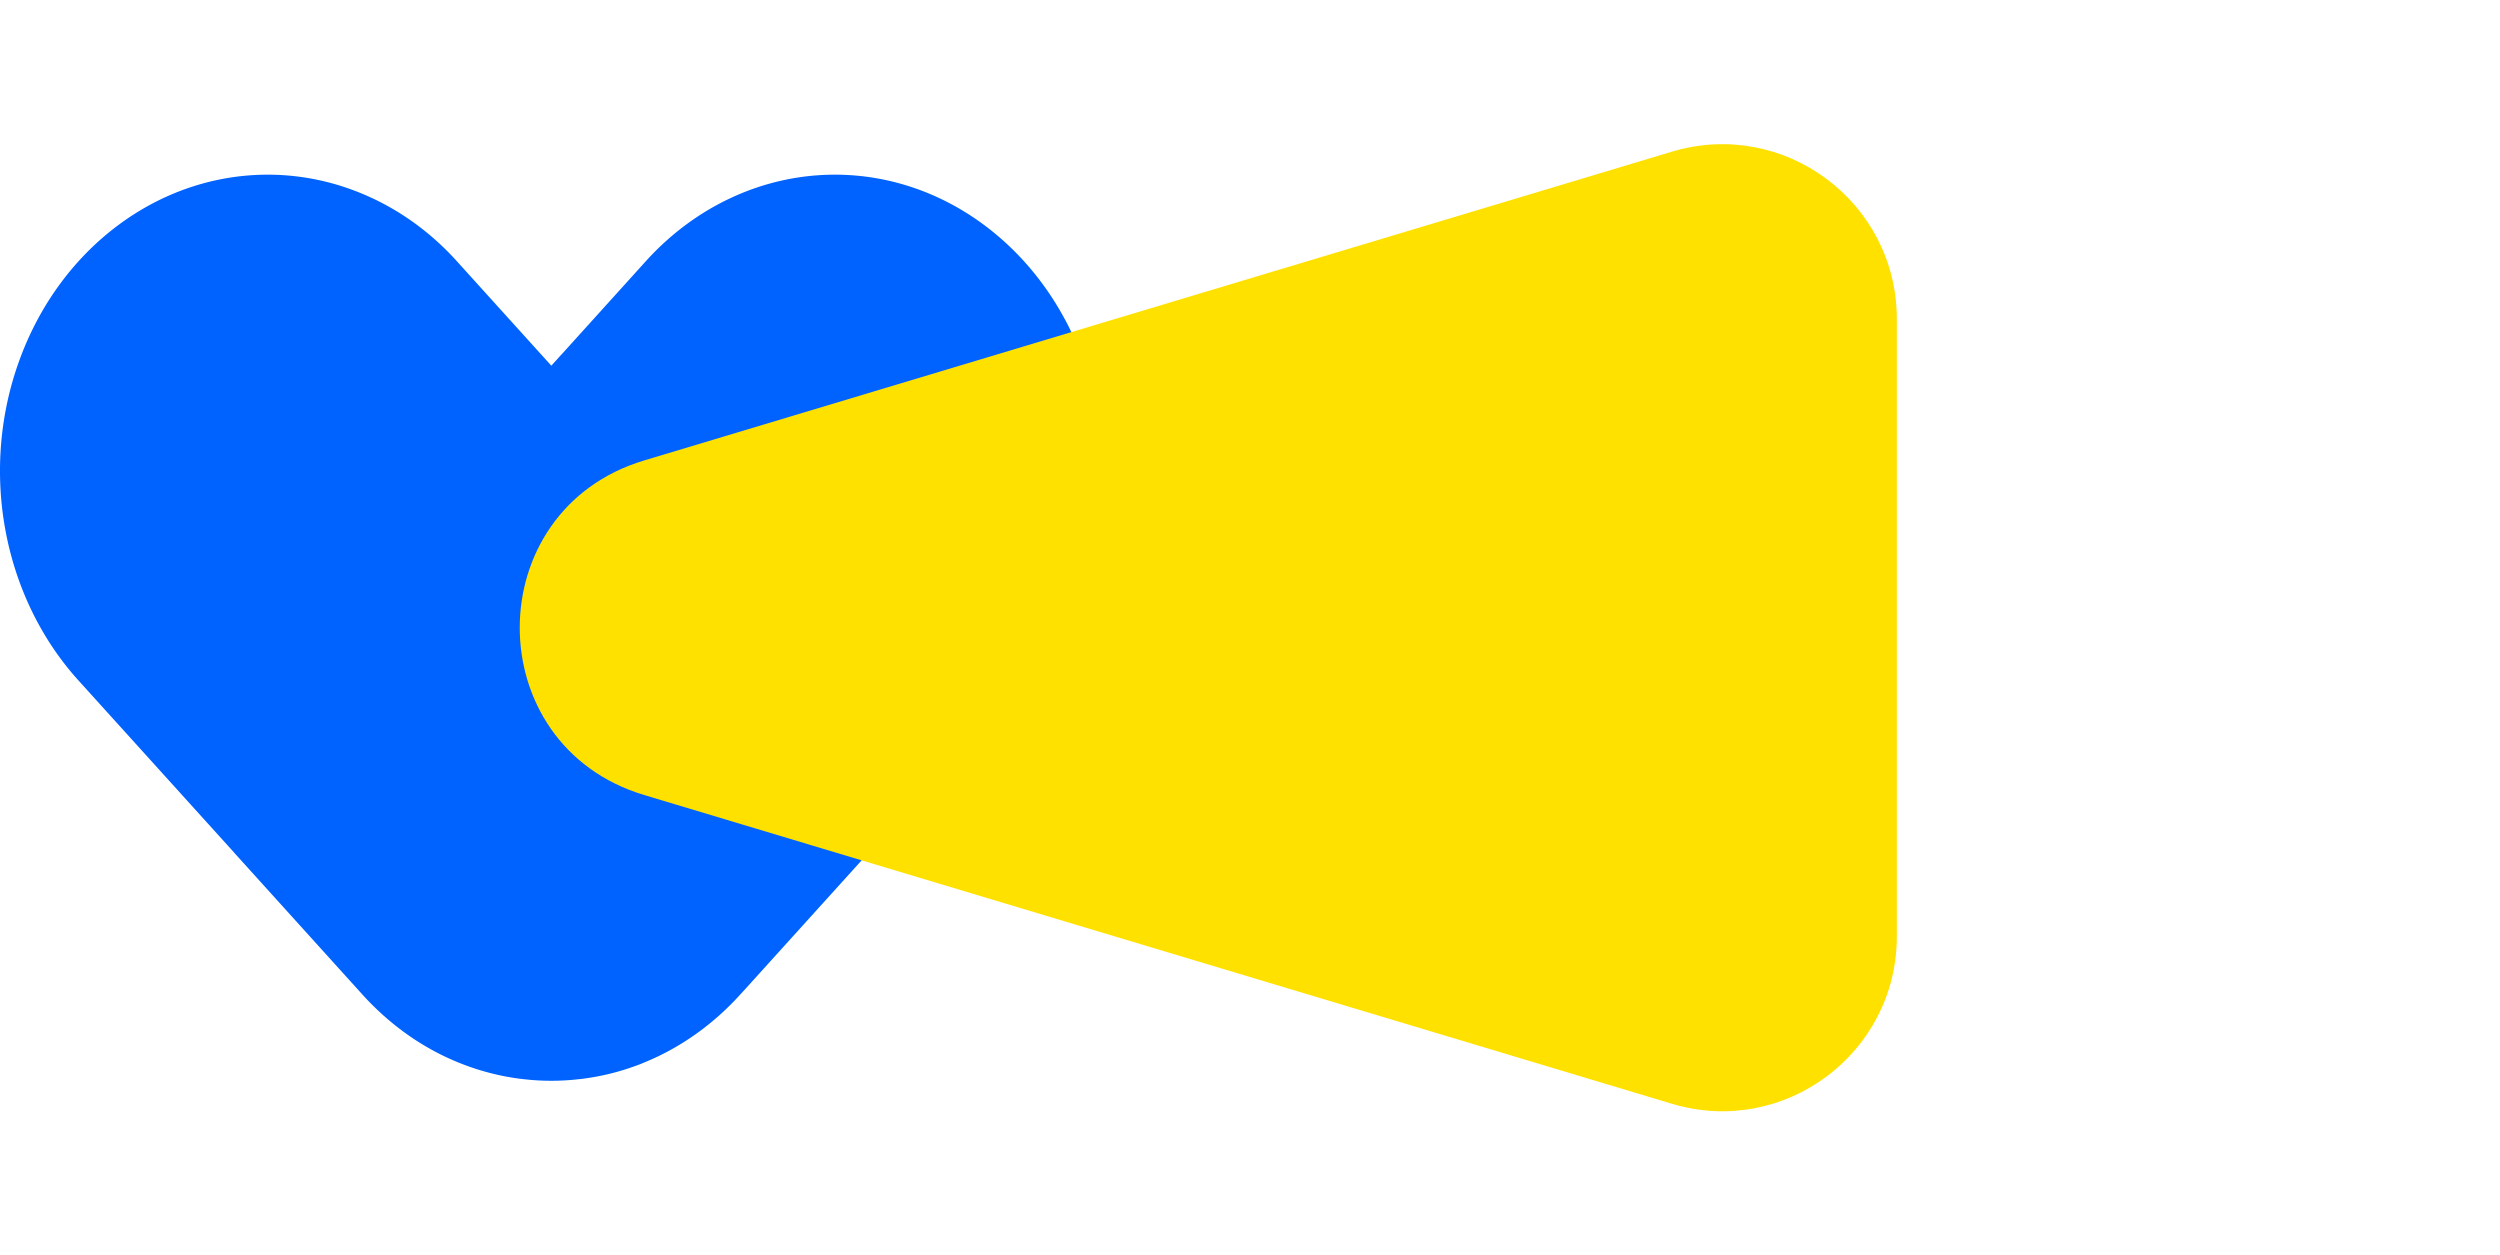 <svg width="229" height="115" viewBox="0 0 229 115" fill="none" xmlns="http://www.w3.org/2000/svg"><path d="M93.816 62.343l-7.71 8.526-.473.523C79.82 77.817 74.01 84.248 68.21 90.658l-.358.39c-2.57 2.85-5.582 4.938-8.785 6.254-.332.141-.67.276-1.01.39a21.991 21.991 0 0 1-4.104 1.04c-.352.056-.697.105-1.049.134-.799.092-1.605.134-2.404.134-.799 0-1.604-.042-2.404-.134a17.718 17.718 0 0 1-1.048-.135 29.846 29.846 0 0 1-.78-.134 22.853 22.853 0 0 1-4.335-1.295c-3.203-1.309-6.201-3.396-8.771-6.24l-.013-.015-11.585-12.813a3.186 3.186 0 0 1-.14-.163L7.192 62.336C.173 54.574-1.93 42.9 1.867 32.754 5.658 22.608 14.61 16 24.525 16c3.248 0 6.438.715 9.386 2.066 2.947 1.344 5.658 3.332 7.953 5.88l8.637 9.551.927-1.026h.007l.108-.12 7.596-8.405C63.735 18.857 69.975 16 76.477 16c4.962 0 9.68 1.656 13.625 4.578 3.95 2.922 7.135 7.11 9.033 12.183 3.792 10.146 1.695 21.82-5.319 29.582z" fill="#0062FF"/><path d="M59.005 72.823c-15.196-4.565-15.196-26.081 0-30.646l94.141-28.284c10.268-3.084 20.604 4.604 20.604 15.324v56.566c0 10.72-10.337 18.408-20.604 15.323L59.005 72.823z" fill="#FFE100"/></svg>